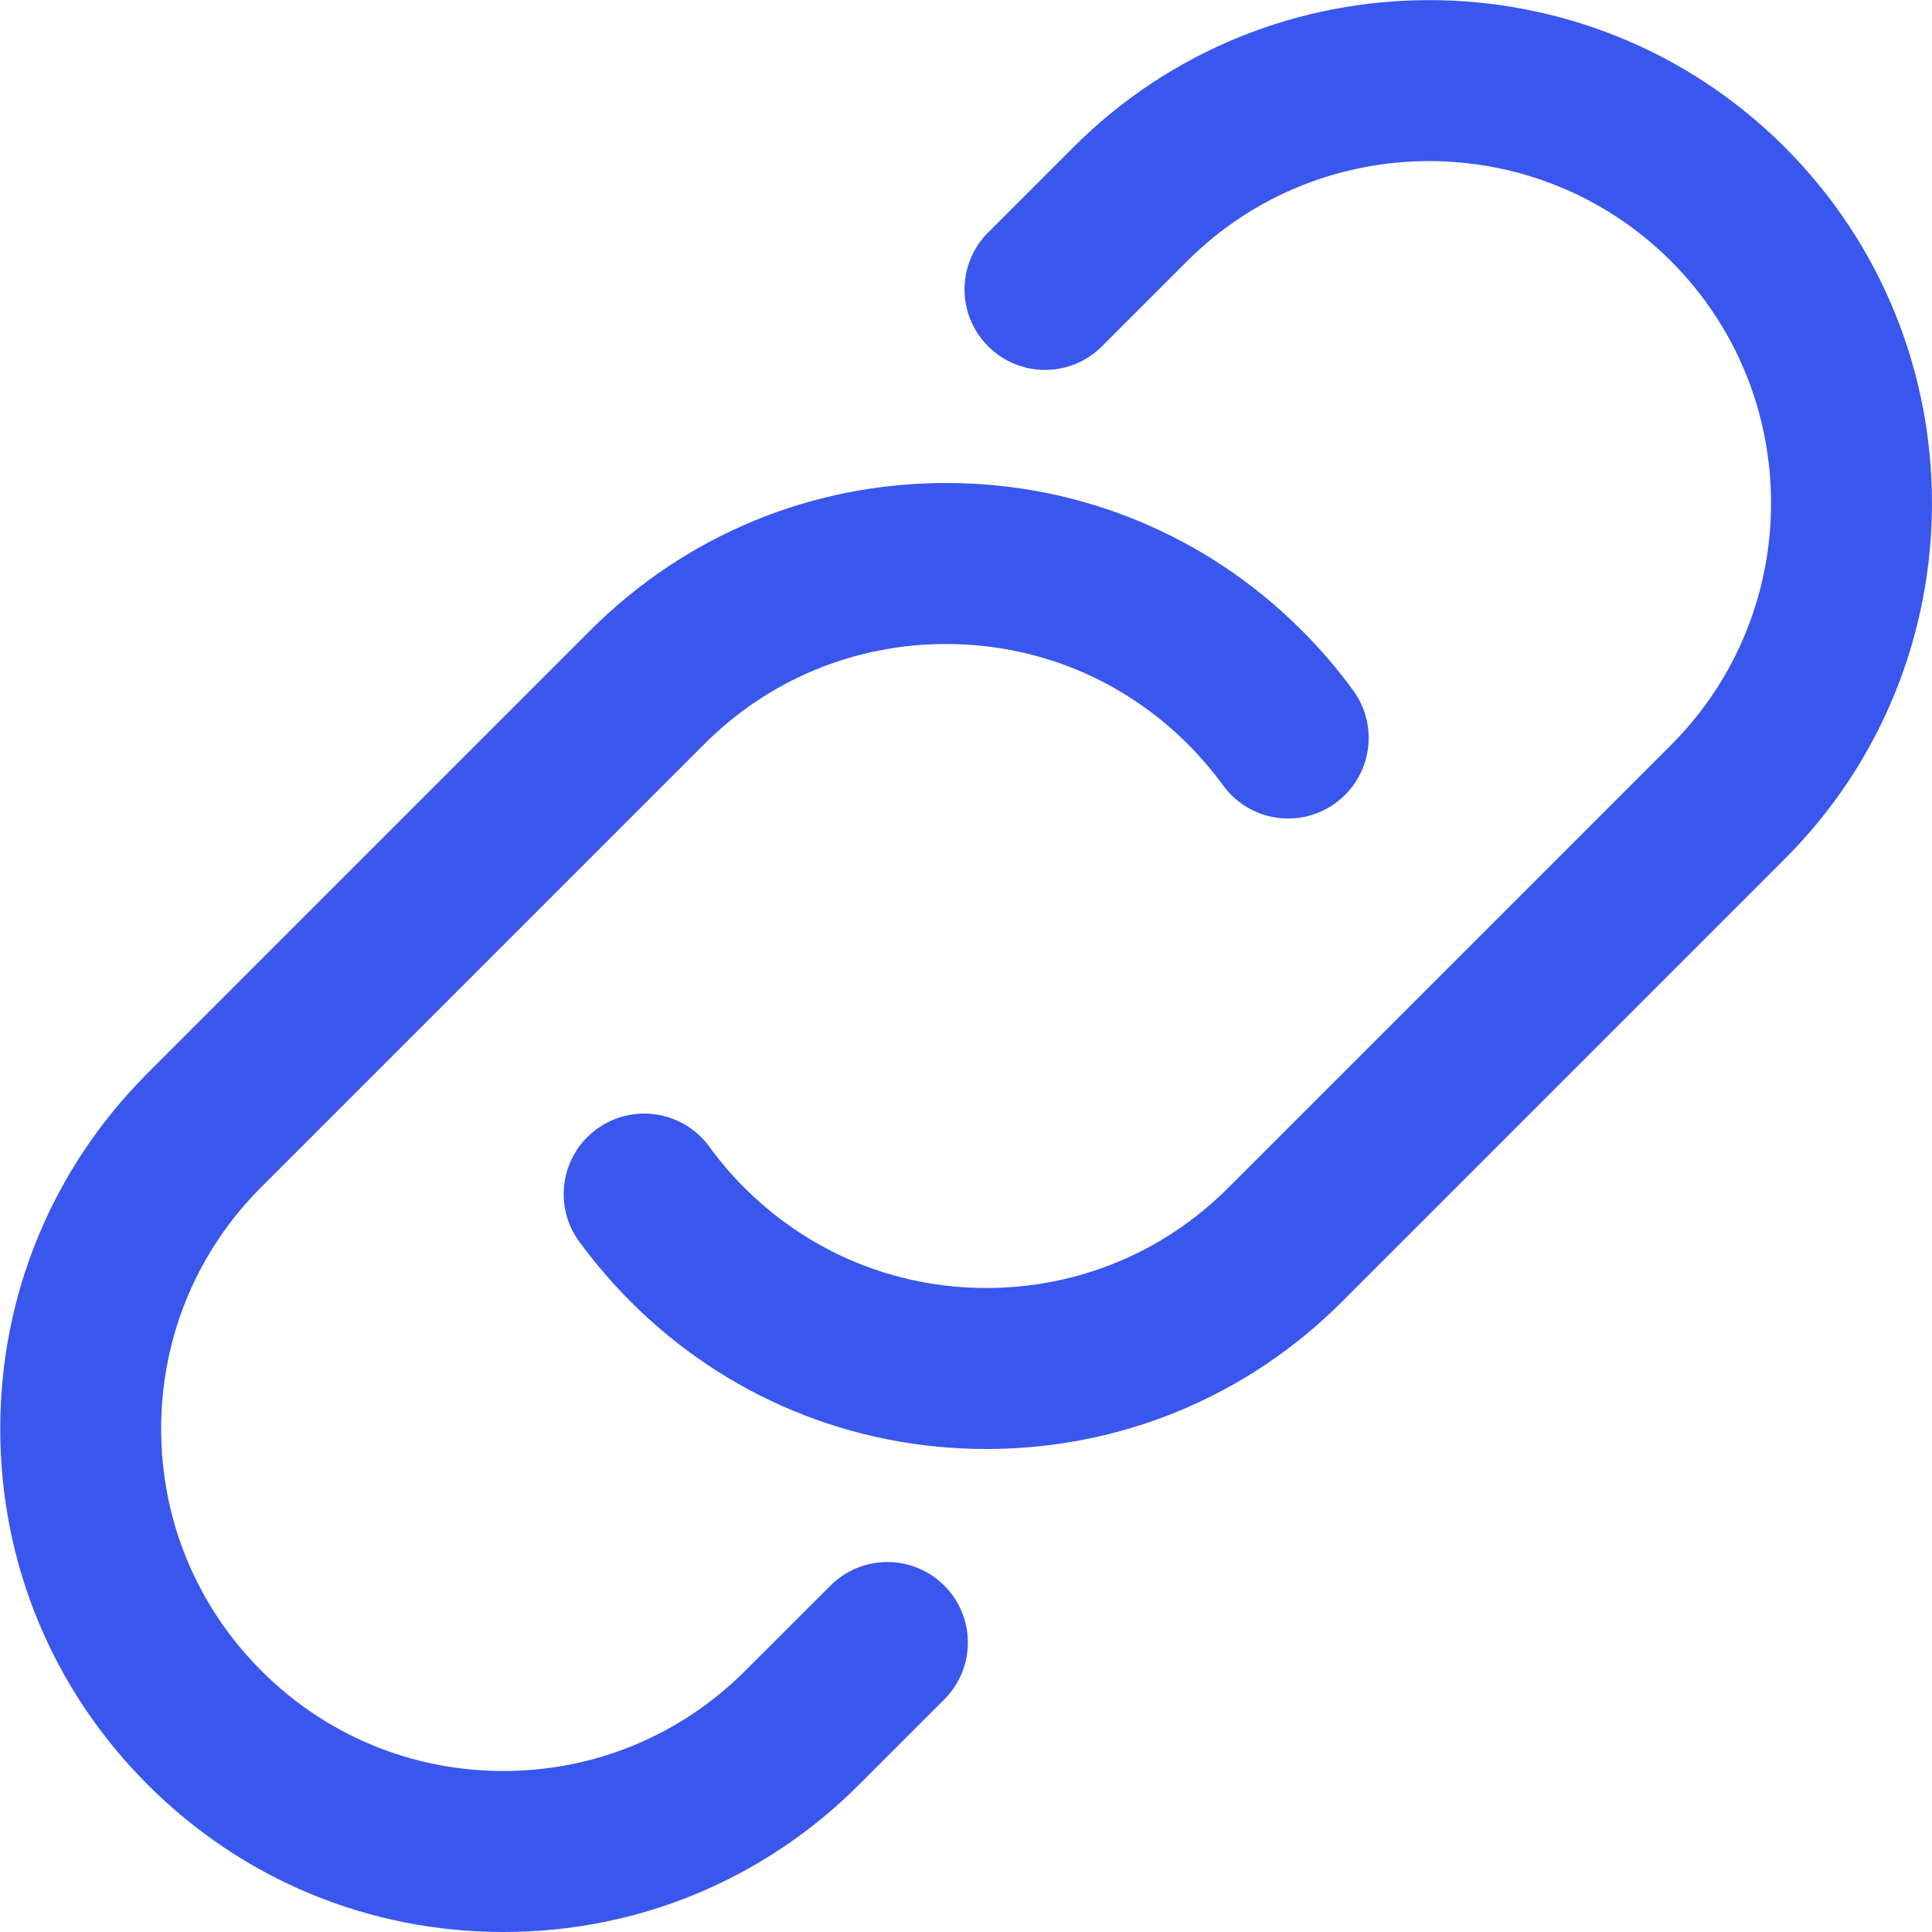 <svg width="120" height="120" viewBox="0 0 120 120" fill="none" xmlns="http://www.w3.org/2000/svg">
<g clip-path="url(#clip0_4386_4537)">
<path d="M39.175 80.85C38.025 79.7 36.945 78.44 35.97 77.11C34.345 74.88 34.835 71.75 37.07 70.125C39.3 68.5 42.425 68.99 44.055 71.22C44.7 72.11 45.425 72.965 46.24 73.775C50.255 77.79 55.59 80 61.265 80C66.94 80 72.28 77.79 76.29 73.775L103.79 46.275C112.075 37.99 112.075 24.505 103.79 16.22C95.505 7.935 82.02 7.935 73.735 16.22L68.445 21.51C66.49 23.465 63.33 23.465 61.375 21.51C59.42 19.555 59.42 16.395 61.375 14.44L66.665 9.15C78.85 -3.04 98.675 -3.04 110.86 9.15C123.045 21.335 123.045 41.16 110.86 53.345L83.36 80.845C77.46 86.75 69.61 90 61.265 90C52.92 90 45.07 86.75 39.175 80.85ZM31.265 120C39.615 120 47.46 116.75 53.36 110.845L58.65 105.555C60.605 103.605 60.605 100.44 58.65 98.485C56.7 96.53 53.535 96.535 51.58 98.485L46.285 103.775C42.27 107.79 36.935 110 31.26 110C25.585 110 20.25 107.79 16.235 103.775C12.22 99.76 10.01 94.425 10.01 88.75C10.01 83.075 12.22 77.735 16.235 73.725L43.735 46.225C47.75 42.21 53.085 40 58.76 40C64.435 40 69.775 42.21 73.785 46.225C74.585 47.03 75.315 47.885 75.965 48.775C77.585 51.01 80.71 51.51 82.95 49.88C85.185 48.255 85.68 45.13 84.055 42.895C83.105 41.585 82.03 40.33 80.86 39.16C74.955 33.25 67.105 30 58.76 30C50.415 30 42.565 33.25 36.665 39.155L9.17 66.655C3.265 72.555 0.015 80.405 0.015 88.75C0.015 97.095 3.265 104.945 9.17 110.845C15.07 116.75 22.915 120 31.265 120Z" fill="#3957ED"/>
</g>
<defs>
<clipPath id="clip0_4386_4537">
<rect width="120" height="120" fill="white"/>
</clipPath>
</defs>
</svg>
